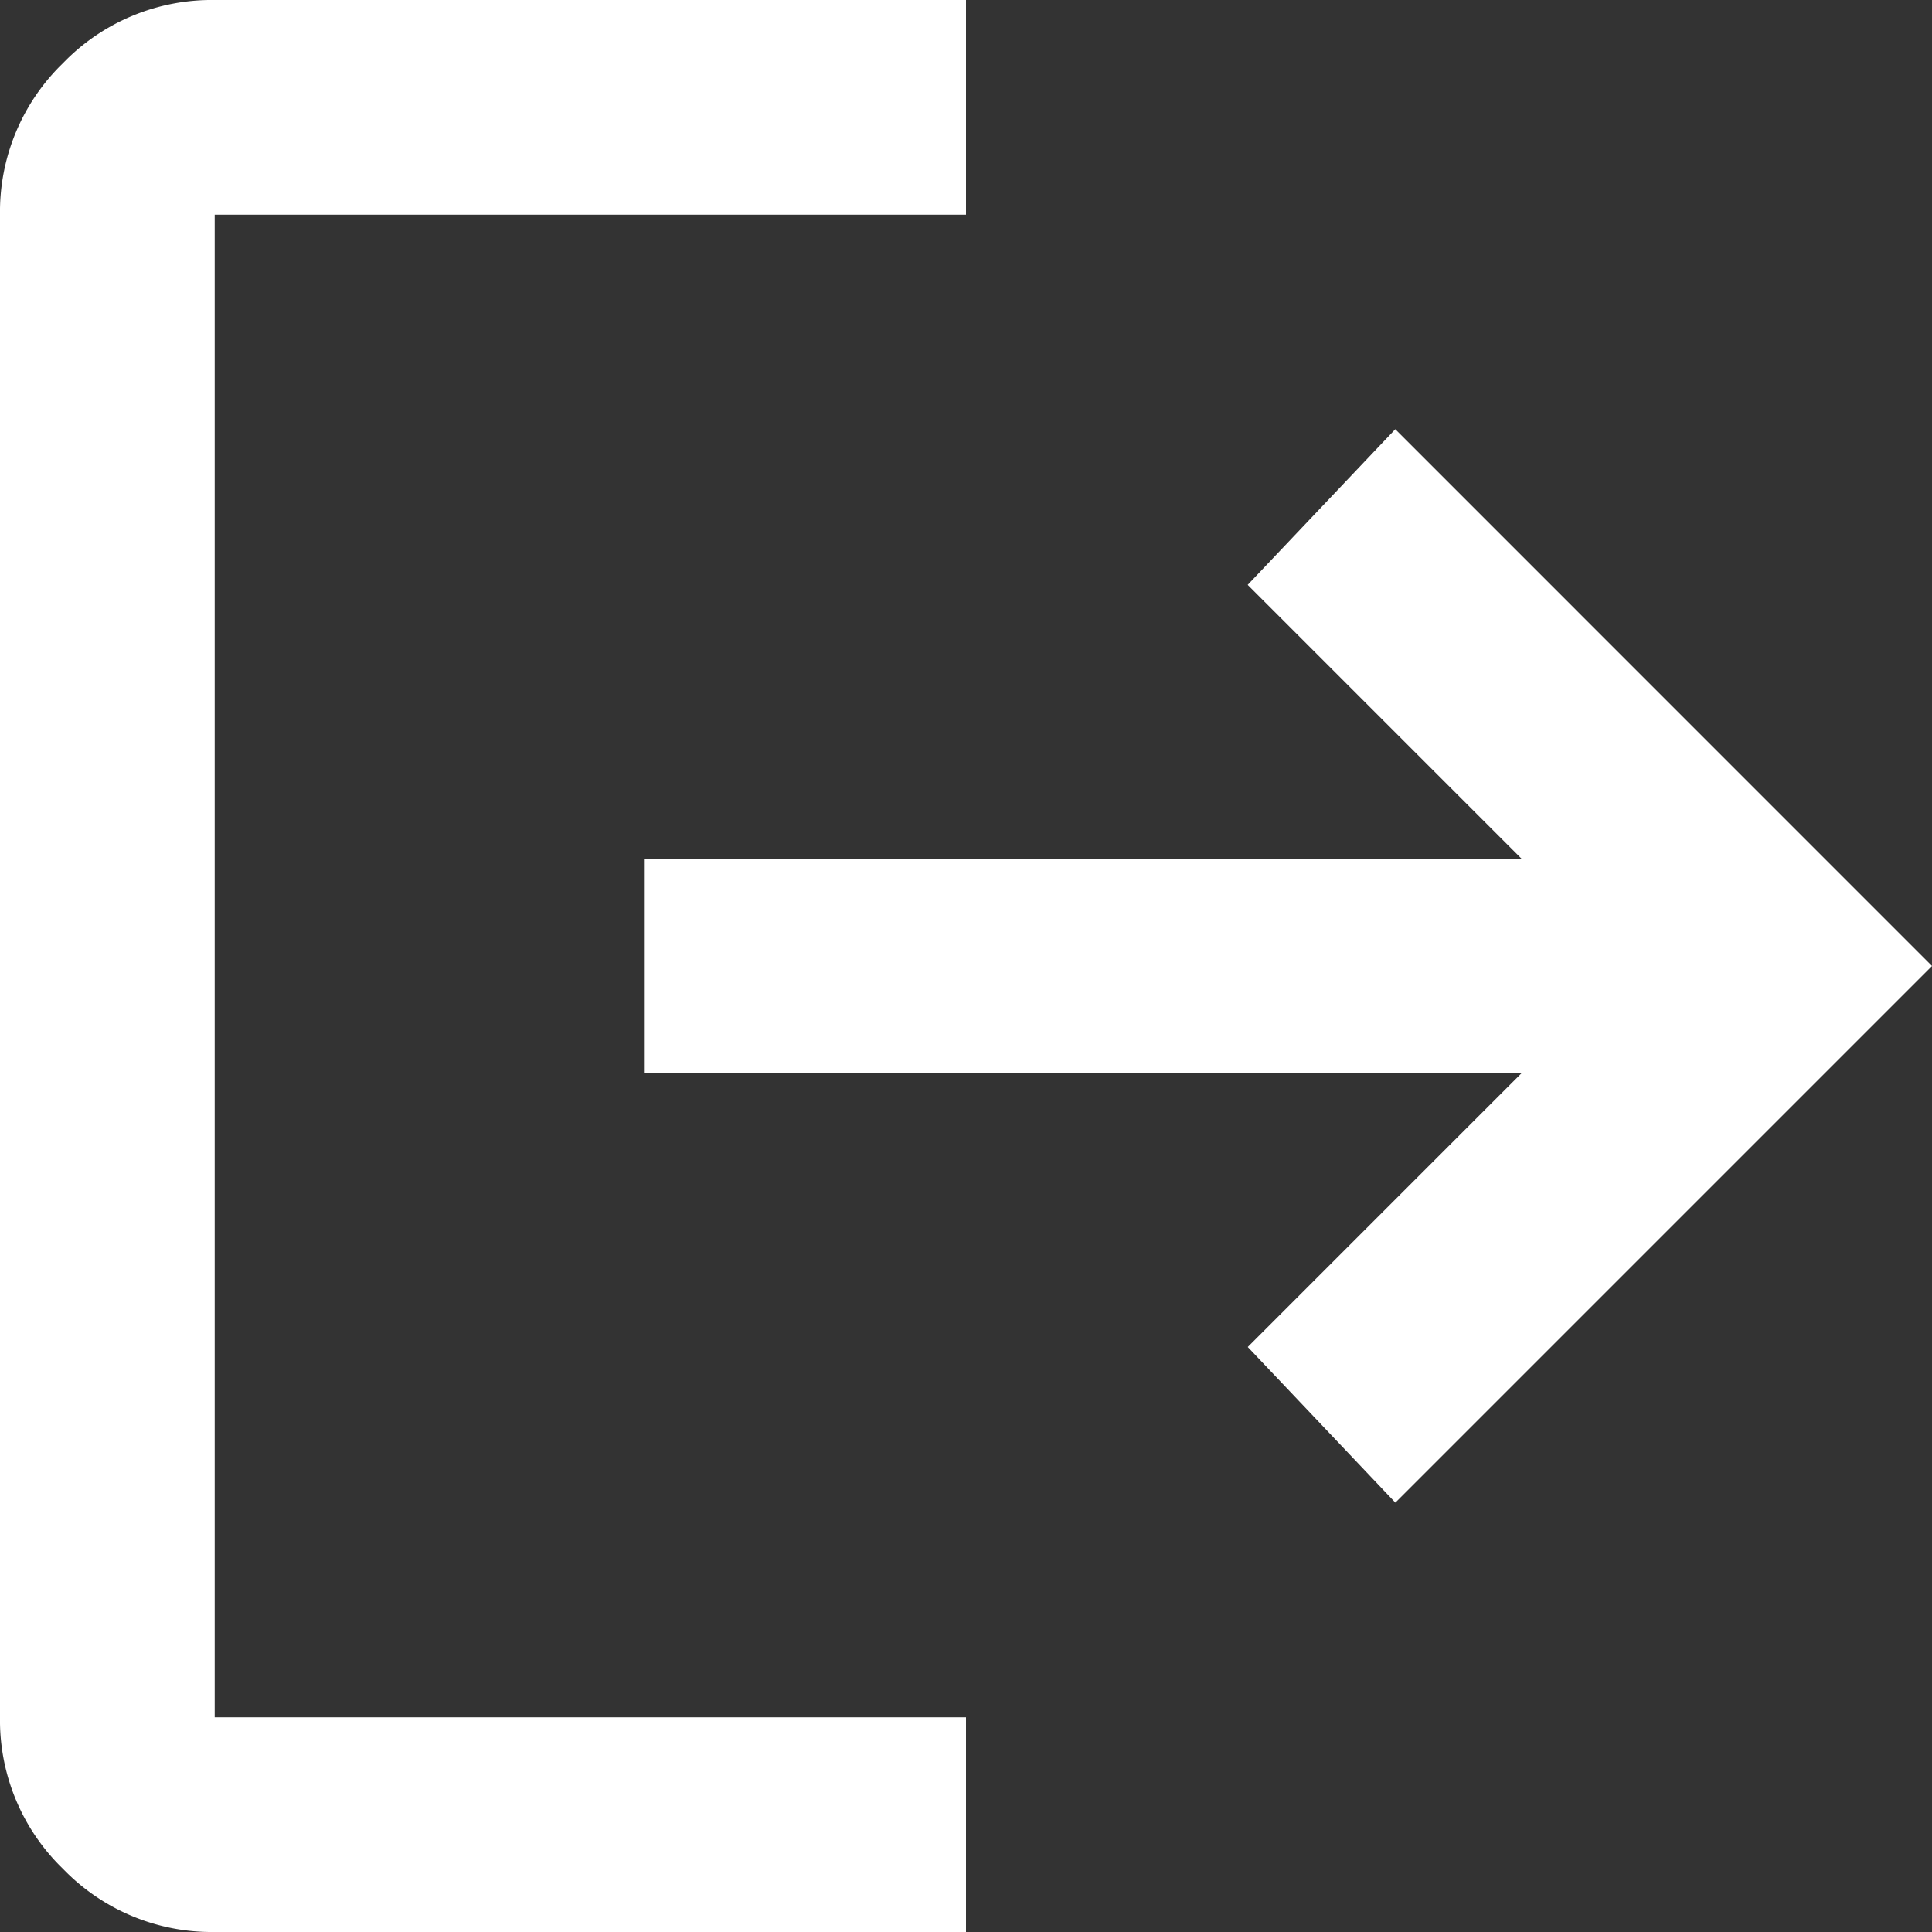 <svg xmlns="http://www.w3.org/2000/svg" width="25" height="25" viewBox="0 0 25 25">
  <rect x="0" y="0" width="25" height="25" fill="#333333" stroke="none"/>
  <path id="Icon_Logout" data-name="Icon Logout" d="M122.778-815a2.675,2.675,0,0,1-1.962-.816,2.675,2.675,0,0,1-.816-1.962v-19.444a2.675,2.675,0,0,1,.816-1.962,2.675,2.675,0,0,1,1.962-.816H132.5v2.778h-9.722v19.444H132.5V-815Zm15.278-5.556-1.91-2.014,3.542-3.542H128.333v-2.778h11.354l-3.542-3.542,1.91-2.014L145-827.5Z" transform="translate(-120 840)" fill="#fff"/>
</svg>
